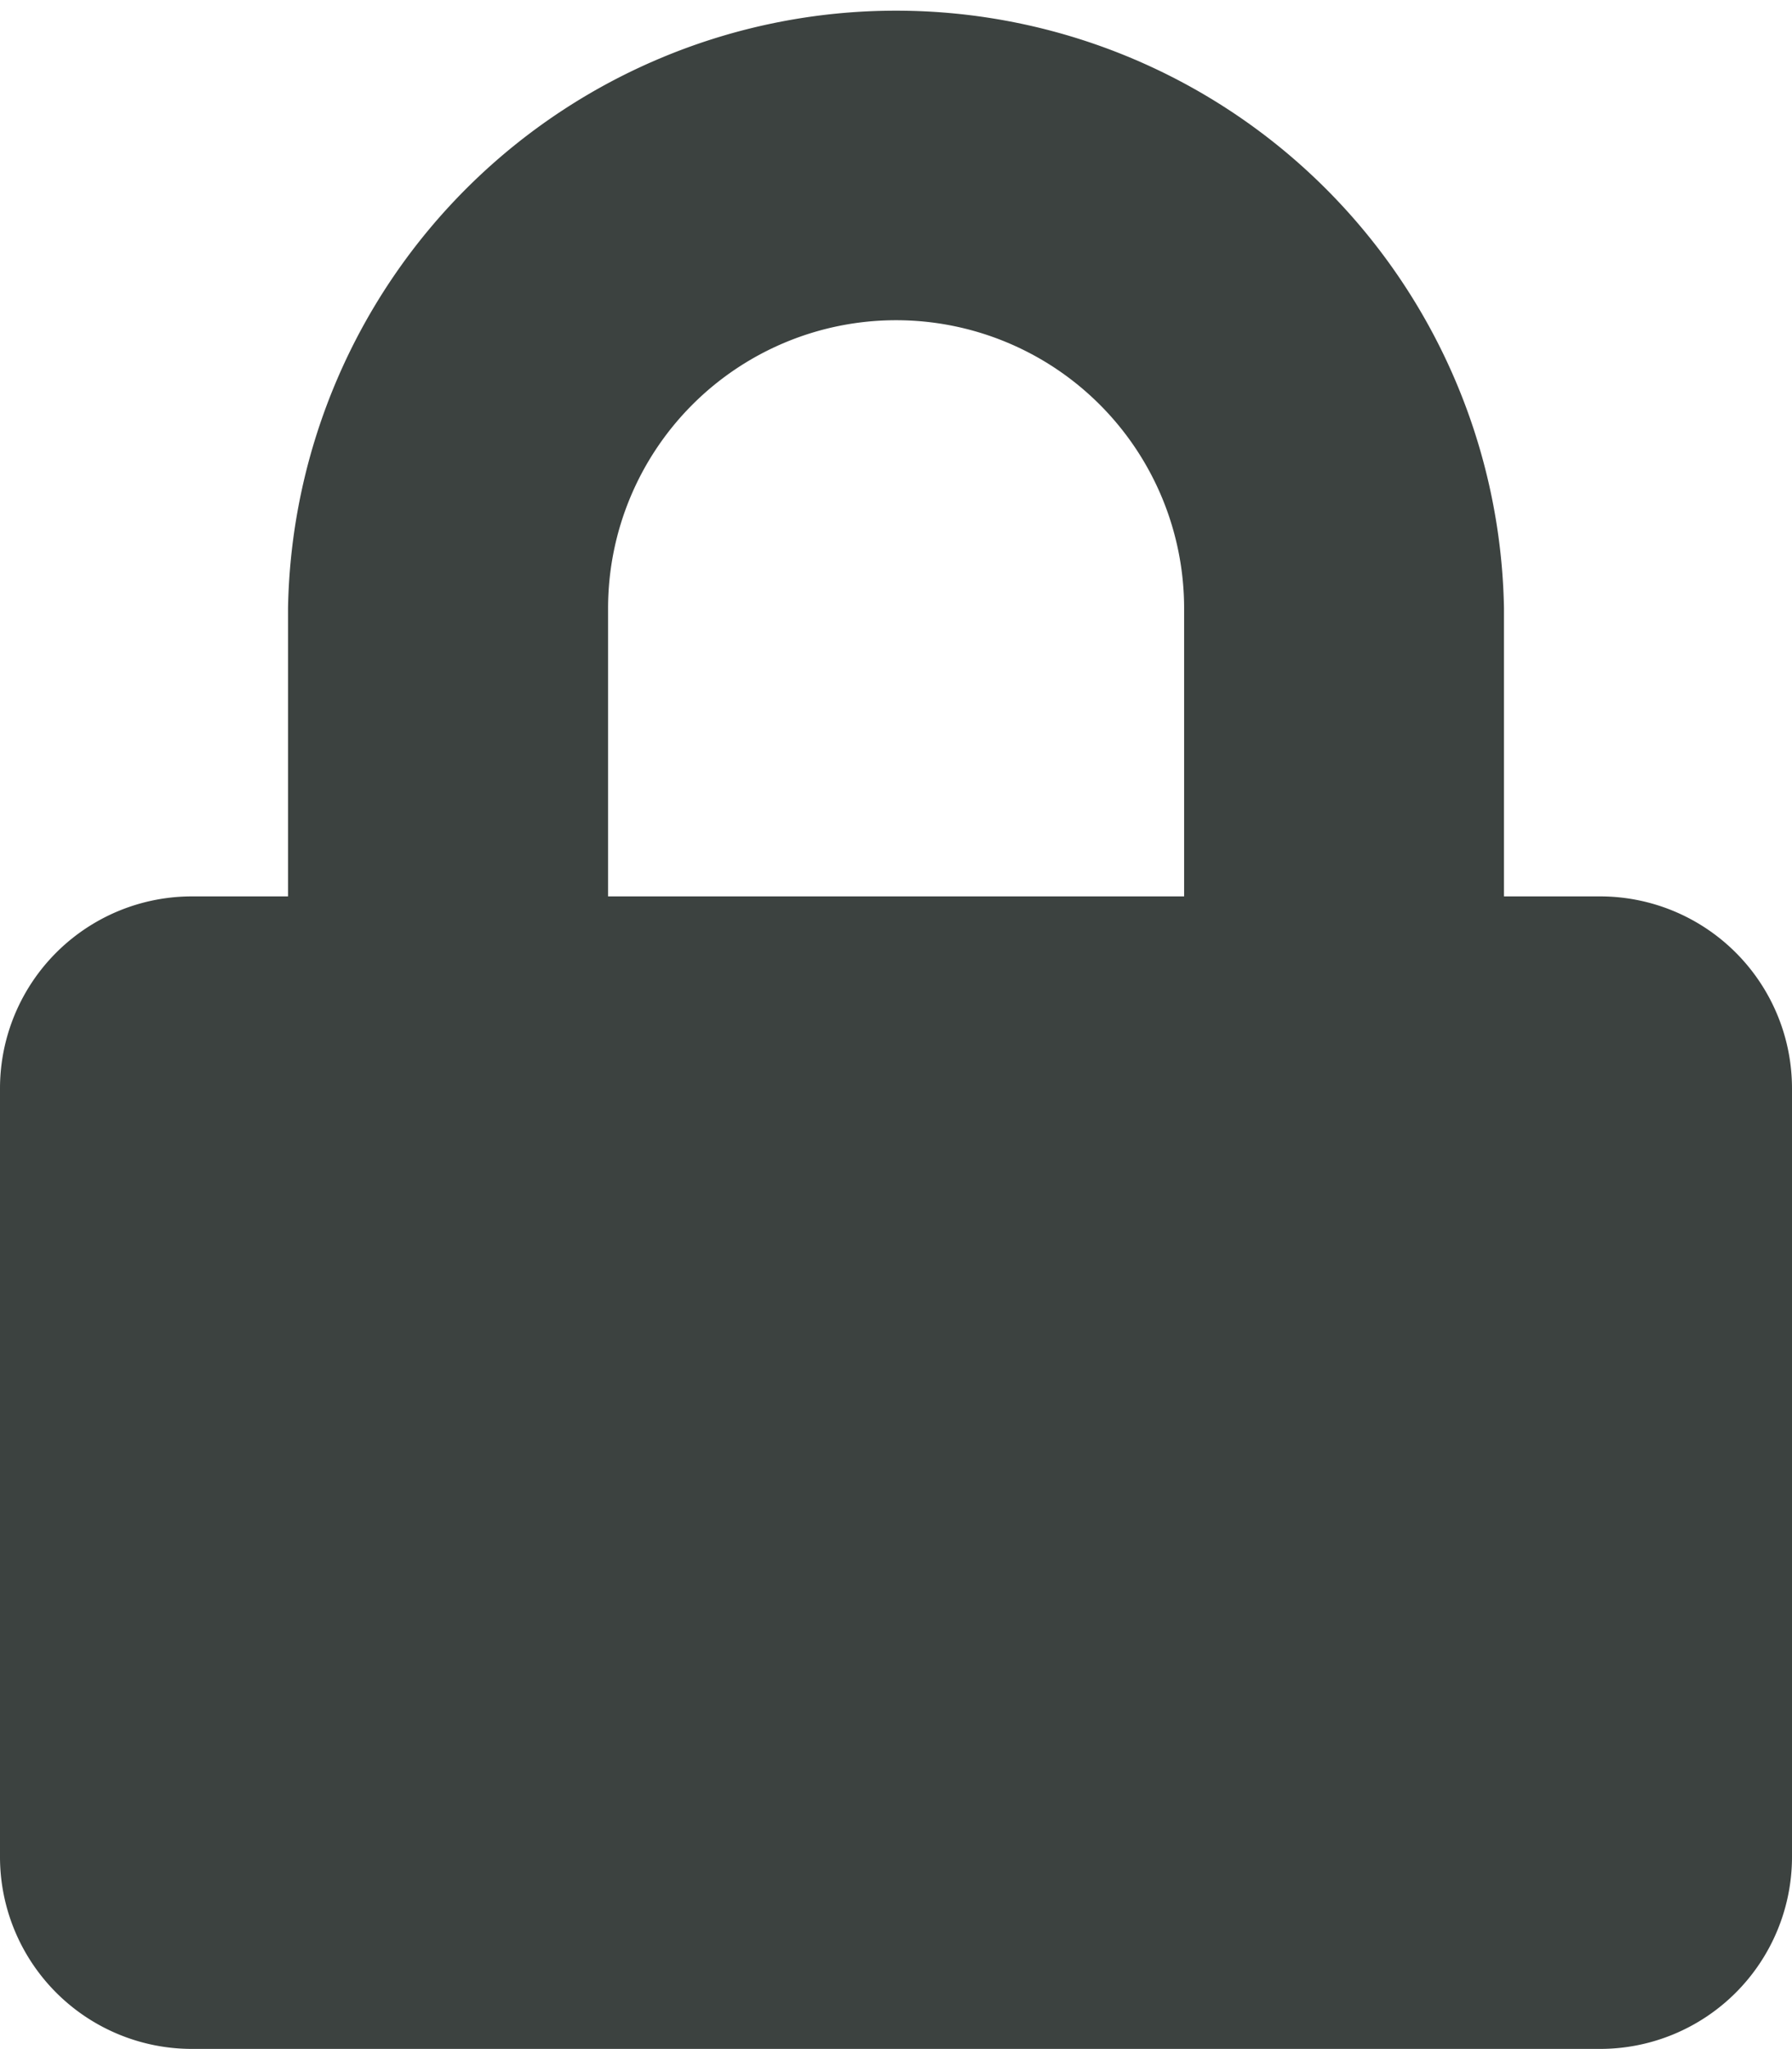 <svg height="10.936" viewBox="0 0 9.569 10.936" width="9.569" xmlns="http://www.w3.org/2000/svg"><path d="m8.544 4.784h-.513v-1.537a3.247 3.247 0 0 0 -6.493 0v1.537h-.513a1.025 1.025 0 0 0 -1.025 1.026v4.1a1.025 1.025 0 0 0 1.025 1.025h7.519a1.025 1.025 0 0 0 1.025-1.025v-4.1a1.025 1.025 0 0 0 -1.025-1.026zm-2.221 0h-3.076v-1.537a1.538 1.538 0 0 1 3.076 0z" fill="#3c4240"/></svg>